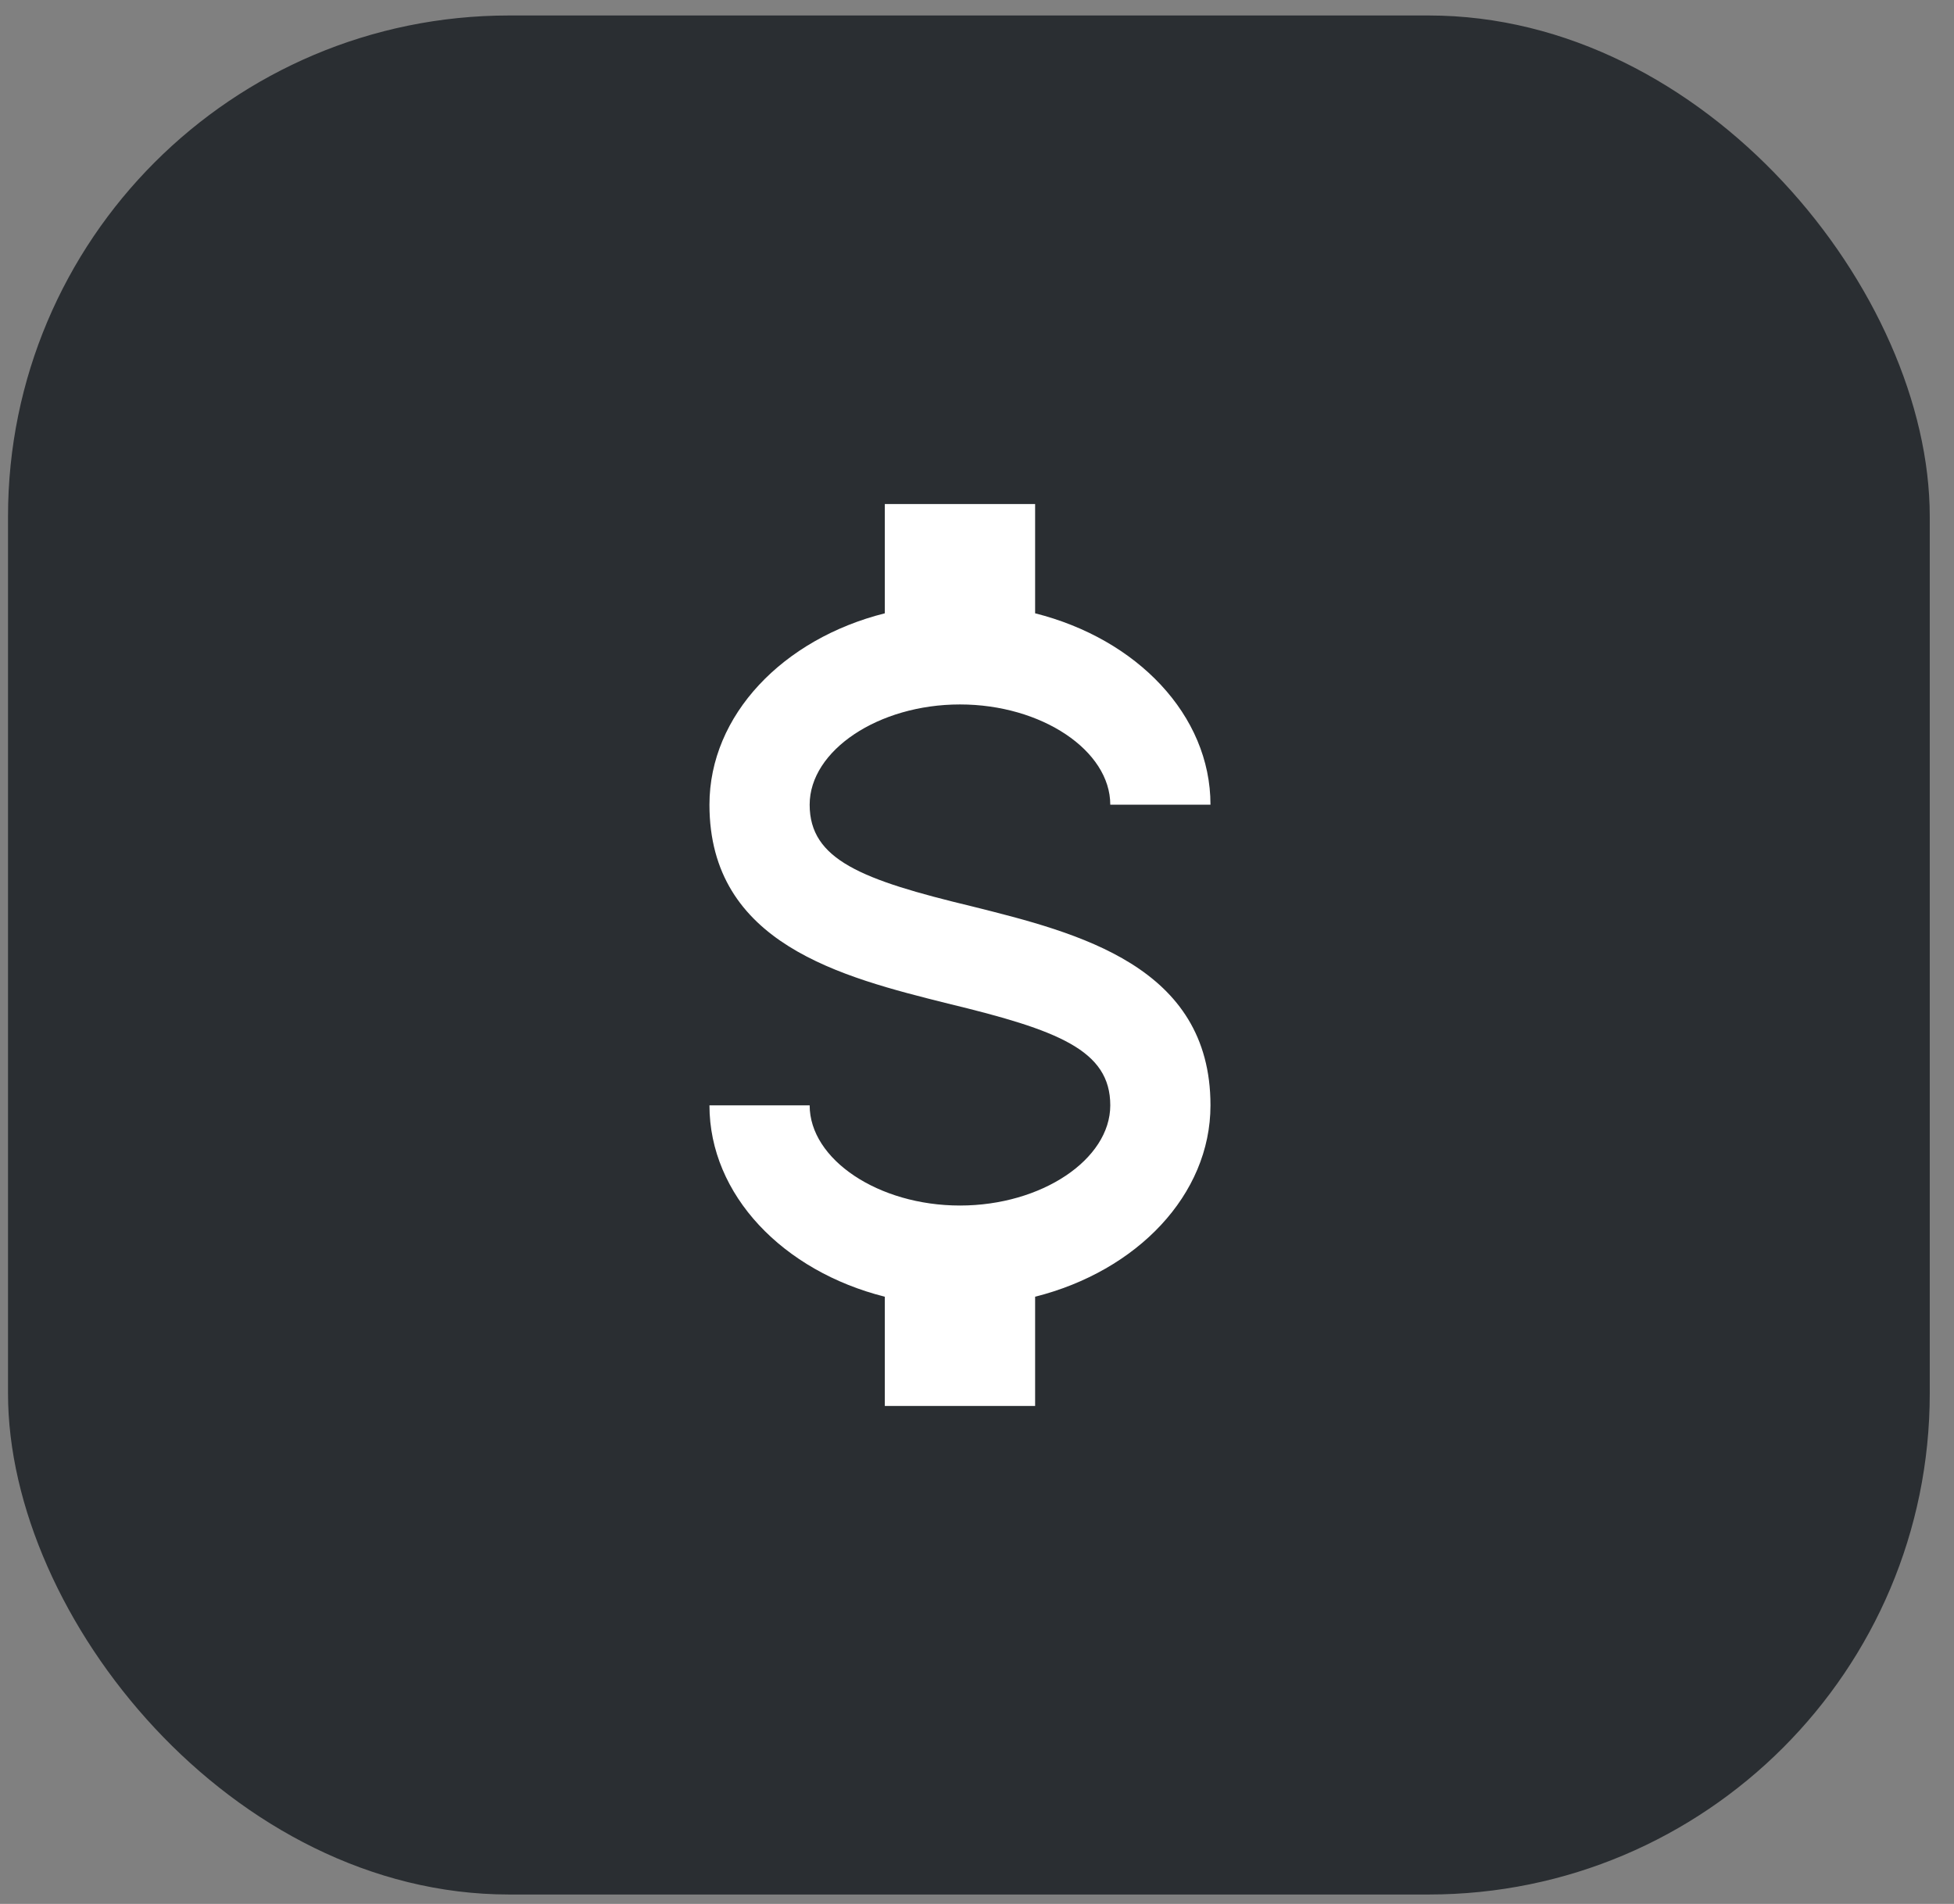 <svg width="39" height="38" viewBox="0 0 39 38" fill="none" xmlns="http://www.w3.org/2000/svg">
<rect x="0" y="0" width="39" height="38" fill="#808080" stroke="none"/>
<rect x="0.16" y="0.309" width="38.356" height="37.503" rx="10" fill="#2A2E32"/>
<path d="M14.16 22.061H16.16C16.16 23.14 17.53 24.061 19.16 24.061C20.79 24.061 22.16 23.14 22.16 22.061C22.16 20.96 21.12 20.561 18.92 20.03C16.8 19.5 14.16 18.84 14.16 16.061C14.16 14.271 15.63 12.751 17.66 12.241V10.06H20.66V12.241C22.69 12.751 24.16 14.271 24.16 16.061H22.16C22.16 14.98 20.79 14.06 19.16 14.06C17.53 14.06 16.16 14.98 16.16 16.061C16.16 17.16 17.2 17.561 19.4 18.09C21.52 18.62 24.16 19.28 24.16 22.061C24.16 23.851 22.69 25.37 20.66 25.881V28.061H17.66V25.881C15.63 25.37 14.16 23.851 14.16 22.061Z" fill="white"/>
</svg>
